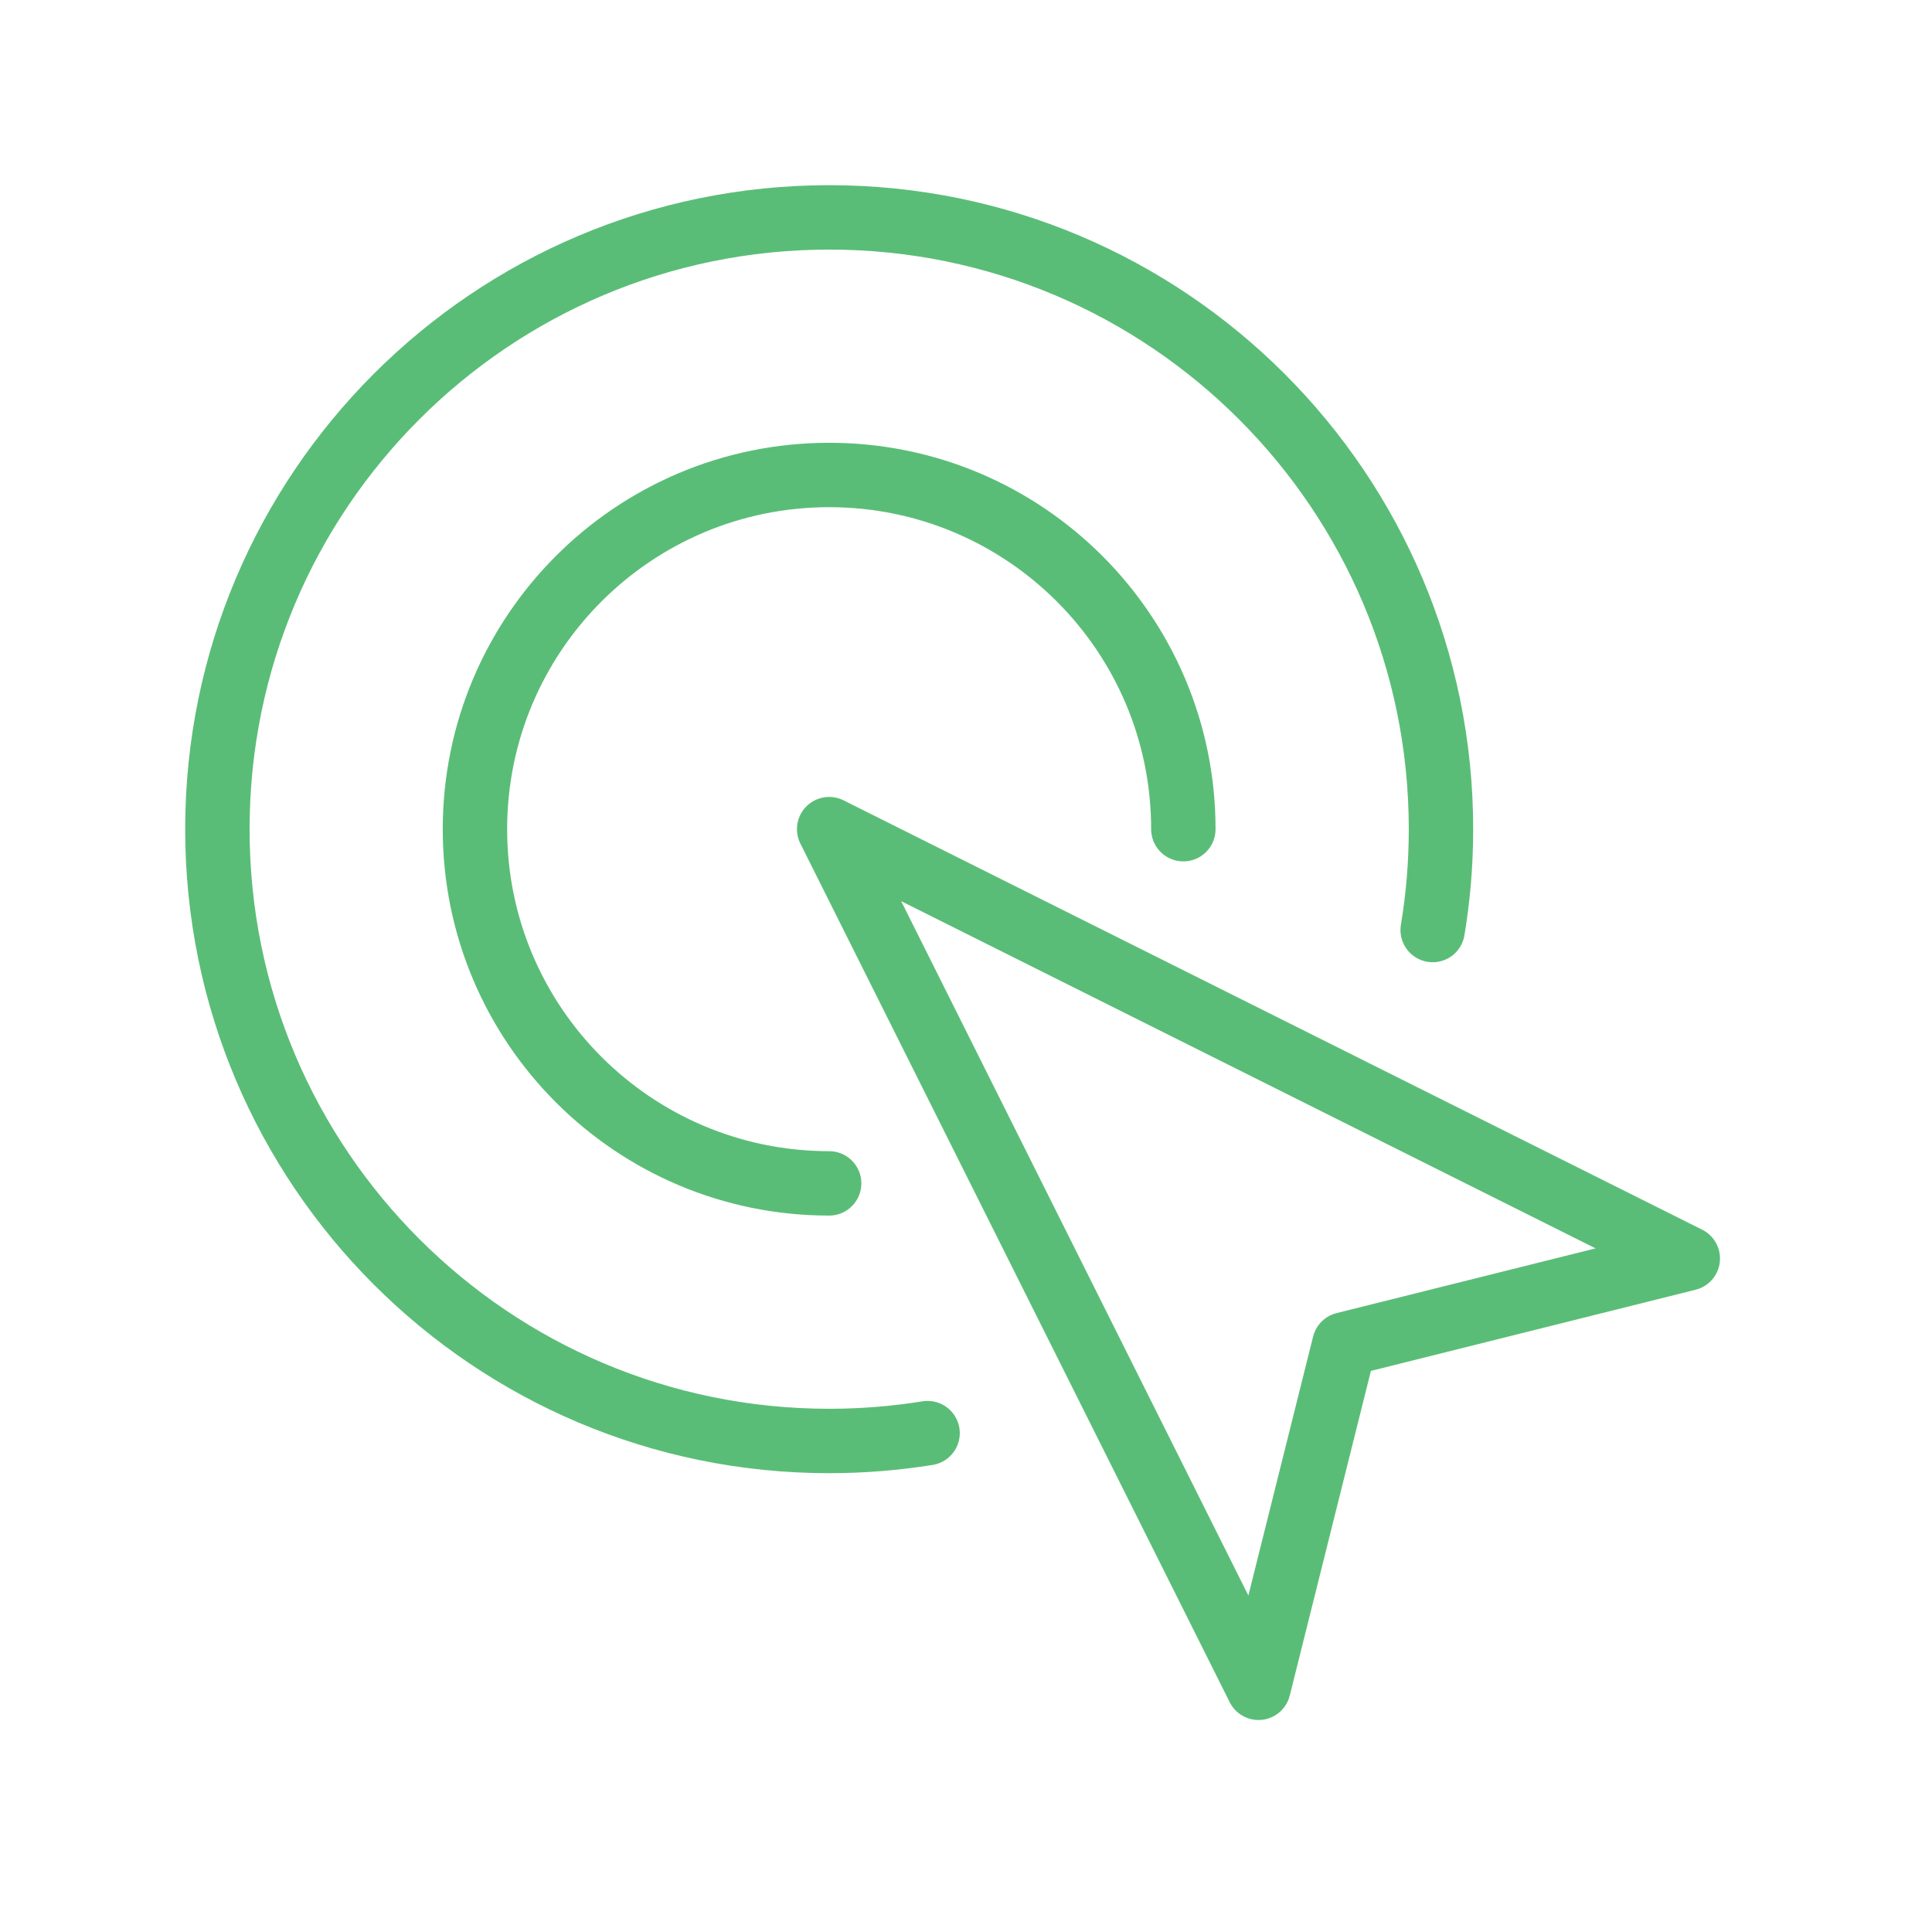 <?xml version="1.0" encoding="UTF-8"?>
<!DOCTYPE svg PUBLIC "-//W3C//DTD SVG 1.1//EN" "http://www.w3.org/Graphics/SVG/1.1/DTD/svg11.dtd">
<svg version="1.1" xmlns="http://www.w3.org/2000/svg" xmlns:xlink="http://www.w3.org/1999/xlink" x="0" y="0" width="60" height="60" viewBox="0, 0, 60, 60">
  <g id="Layer_1">
    <path d="M39.084,52.416 L25.75,25.75 L52.416,39.084 L41.75,41.75 L39.084,52.416 z" fill-opacity="0" stroke="#5ABD77" stroke-width="2" stroke-linejoin="round"/>
    <path d="M28.807,44.507 C27.811,44.667 26.789,44.751 25.751,44.751 C15.257,44.751 6.751,36.245 6.751,25.751 C6.751,15.259 15.257,6.751 25.751,6.751 C36.245,6.751 44.751,15.259 44.751,25.751 C44.751,26.817 44.663,27.863 44.493,28.883" fill-opacity="0" stroke="#5ABD77" stroke-width="2" stroke-linecap="round" stroke-linejoin="round"/>
    <path d="M25.75,36.751 C19.676,36.751 14.75,31.827 14.75,25.751 C14.75,19.675 19.676,14.751 25.75,14.751 C31.824,14.751 36.75,19.675 36.75,25.751" fill-opacity="0" stroke="#5ABD77" stroke-width="2" stroke-linecap="round" stroke-linejoin="round"/>
  </g>
</svg>
